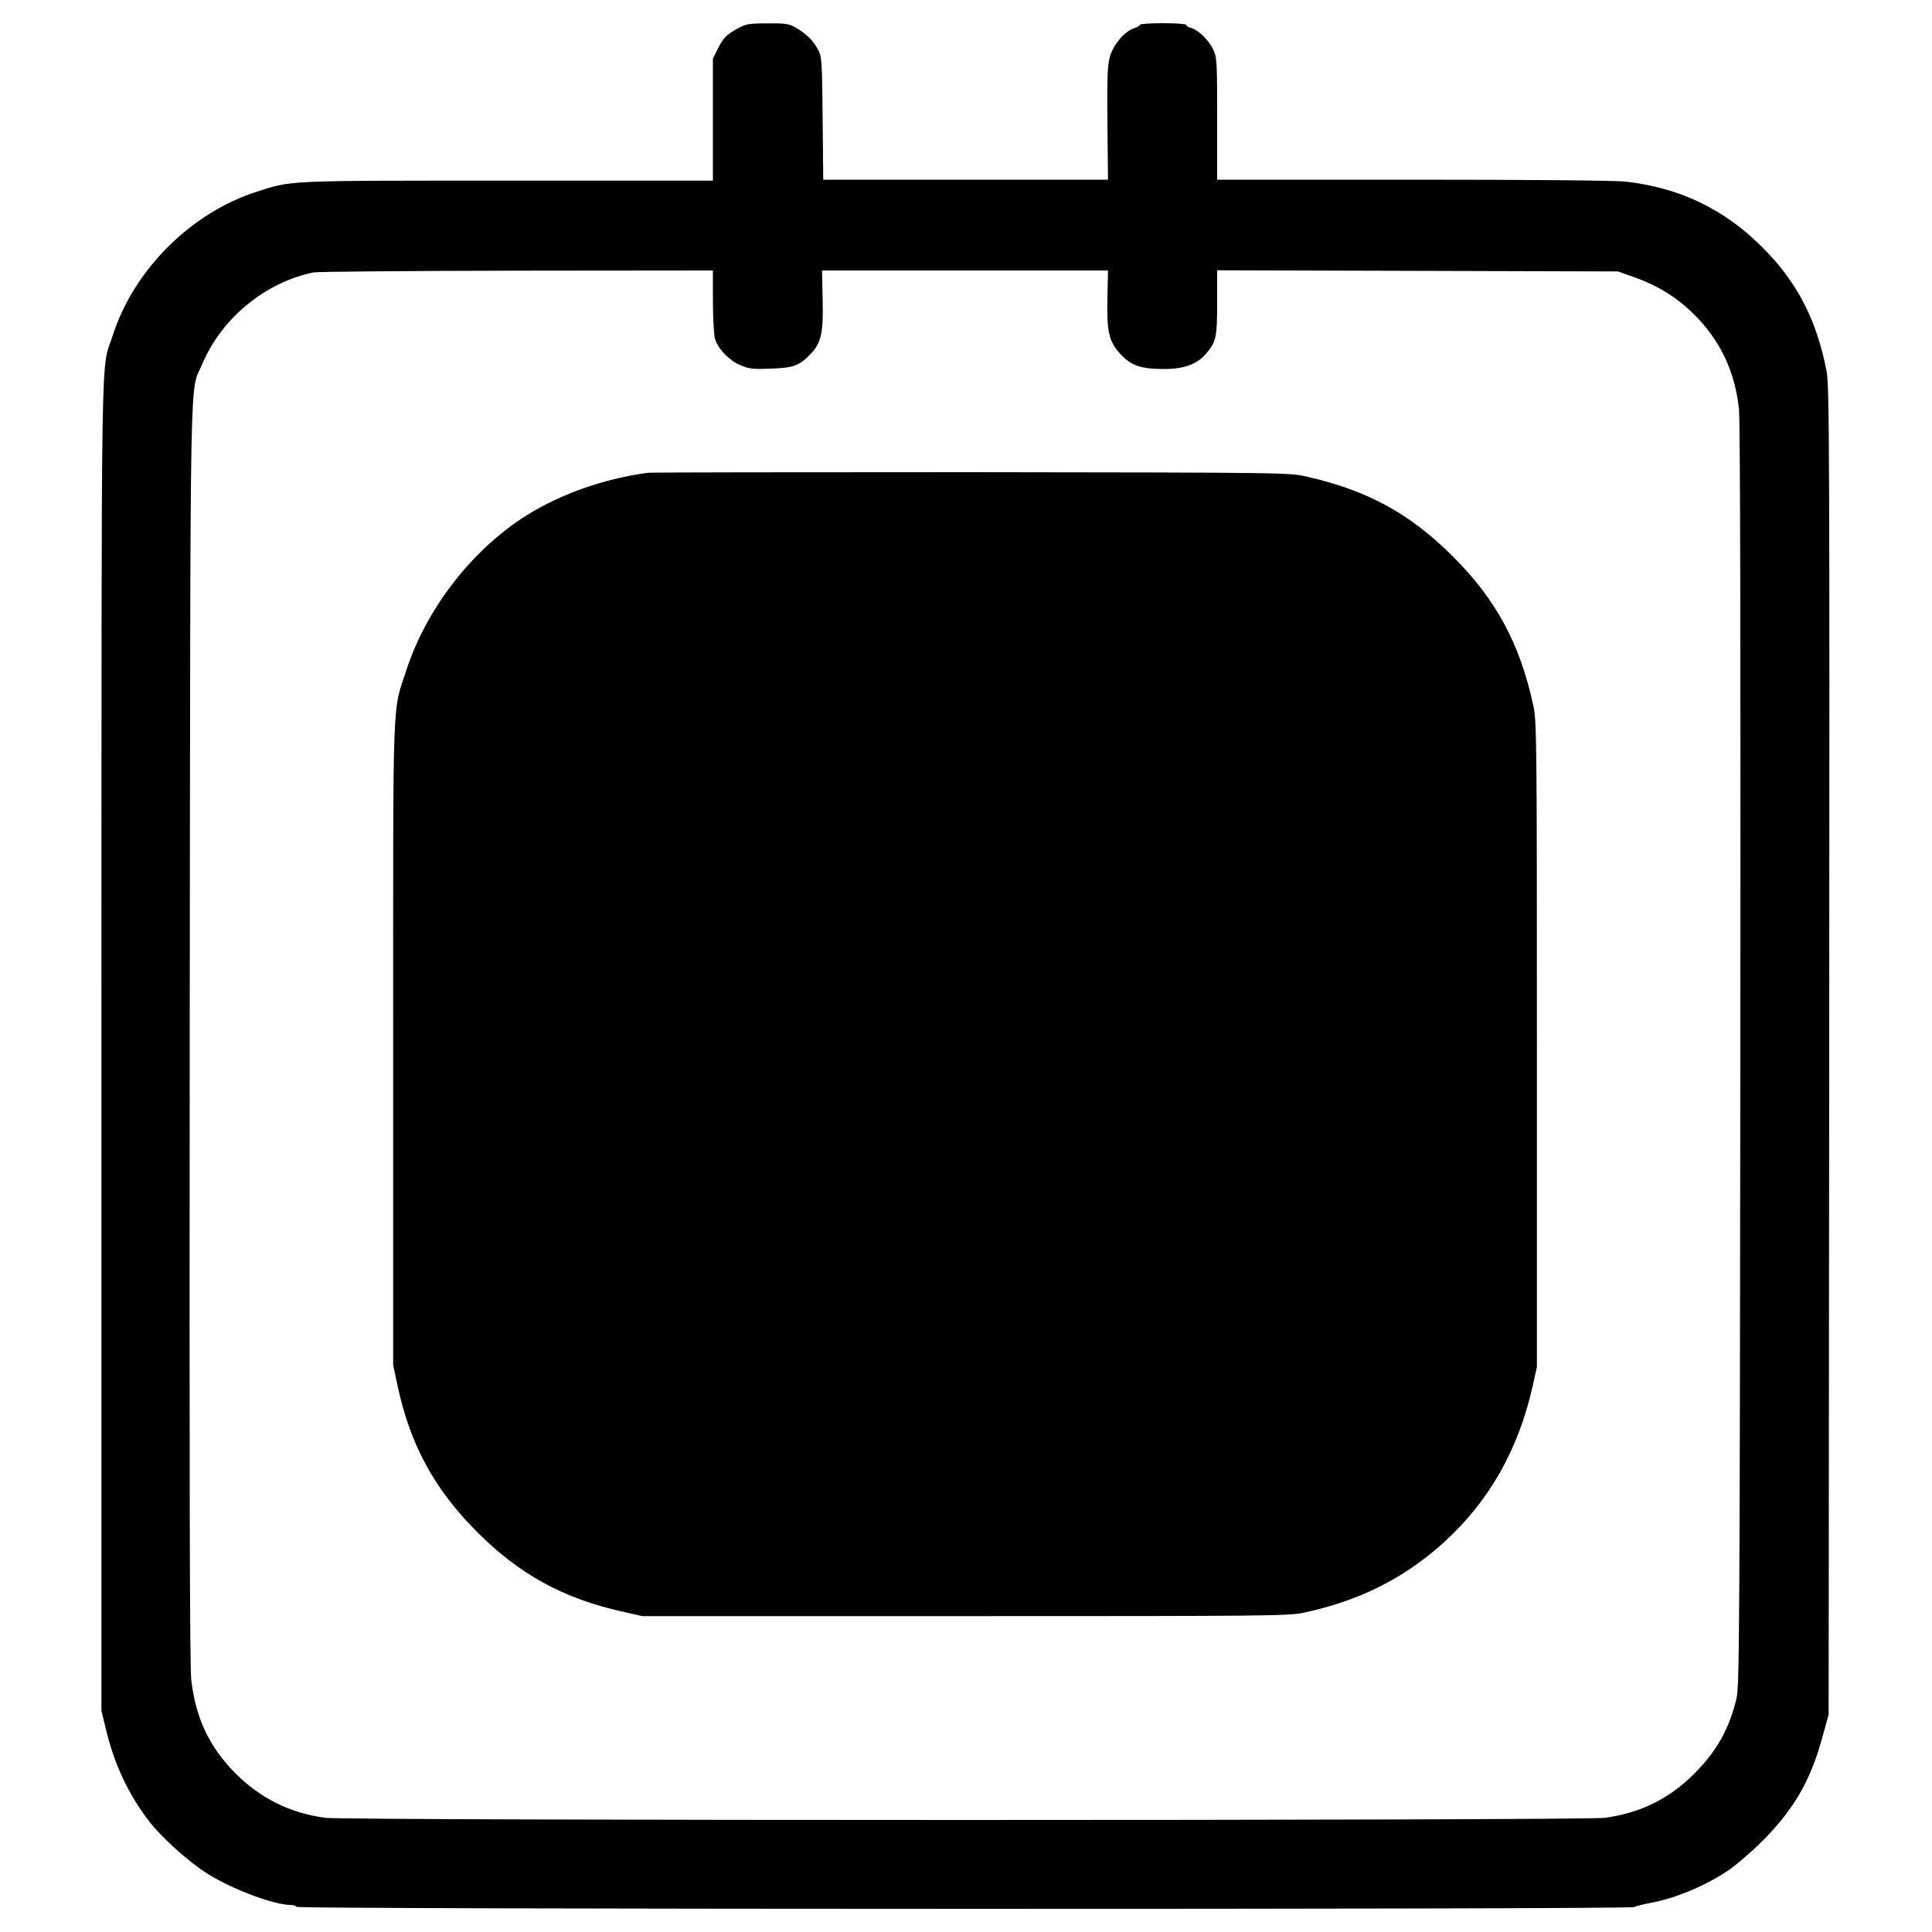<?xml version="1.0" standalone="no"?>
<!DOCTYPE svg PUBLIC "-//W3C//DTD SVG 20010904//EN"
 "http://www.w3.org/TR/2001/REC-SVG-20010904/DTD/svg10.dtd">
<svg version="1.0" xmlns="http://www.w3.org/2000/svg"
 width="1000pt" height="1000pt" viewBox="0 0 1000 1000"
 preserveAspectRatio="xMidYMid meet">
<g transform="translate(0,1000) scale(0.1,-0.1)"
fill="#000000" stroke="none">
<path d="M3821 9854 c-62 -34 -77 -49 -106 -107 l-25 -51 0 -315 0 -316 -1063
0 c-1156 0 -1114 2 -1297 -57 -340 -108 -638 -405 -746 -743 -64 -199 -58 125
-59 -3670 l0 -3450 22 -90 c43 -185 118 -343 225 -482 65 -85 208 -213 303
-272 127 -80 344 -161 429 -161 14 0 28 -4 31 -10 8 -13 6898 -14 6923 -1 9 5
46 14 82 21 128 23 278 85 400 165 41 27 123 97 181 155 162 162 250 312 311
536 l33 119 3 3435 c2 3154 1 3442 -14 3520 -51 265 -153 462 -333 641 -197
197 -427 307 -706 339 -55 6 -487 10 -1102 10 l-1013 0 0 315 c0 300 -1 317
-21 360 -23 48 -79 102 -116 111 -13 4 -23 10 -23 15 0 5 -54 9 -120 9 -66 0
-120 -4 -120 -8 0 -4 -15 -14 -34 -20 -49 -18 -102 -82 -121 -145 -13 -45 -15
-104 -13 -346 l3 -291 -737 0 -737 0 -3 318 c-3 303 -4 319 -25 357 -24 46
-62 82 -116 113 -33 19 -53 22 -145 21 -94 0 -112 -3 -151 -25z m-131 -1411
c0 -87 5 -174 10 -194 15 -53 72 -113 131 -139 46 -19 65 -22 158 -18 118 4
148 15 205 74 56 58 68 108 64 283 l-3 151 740 0 740 0 -3 -136 c-4 -180 7
-229 64 -293 57 -63 107 -81 228 -81 106 0 173 25 220 81 51 60 56 85 56 264
l0 166 1038 -3 1037 -3 87 -31 c122 -44 221 -105 309 -194 134 -134 209 -293
230 -488 6 -65 9 -1179 7 -3352 -3 -2992 -5 -3260 -20 -3322 -40 -162 -102
-271 -218 -388 -129 -130 -280 -204 -463 -229 -110 -15 -6514 -15 -6624 0
-182 25 -332 99 -463 229 -136 136 -207 286 -230 485 -8 72 -10 1003 -8 3355
4 3598 -2 3297 66 3458 99 235 327 422 575 472 23 4 498 8 1055 9 l1012 1 0
-157z"/>
<path d="M3355 7553 c-223 -29 -451 -109 -627 -219 -281 -175 -519 -481 -623
-798 -76 -232 -70 -77 -70 -1936 l0 -1665 23 -109 c66 -306 191 -535 412 -756
218 -219 449 -345 753 -412 l102 -23 1670 0 c1581 0 1675 1 1755 18 286 62
514 176 717 358 238 214 391 482 466 814 l22 100 0 1670 c0 1588 -1 1674 -19
1755 -69 318 -193 548 -416 770 -220 220 -440 341 -752 412 -93 22 -96 22
-1738 24 -905 0 -1658 -1 -1675 -3z"/>
</g>
</svg>
